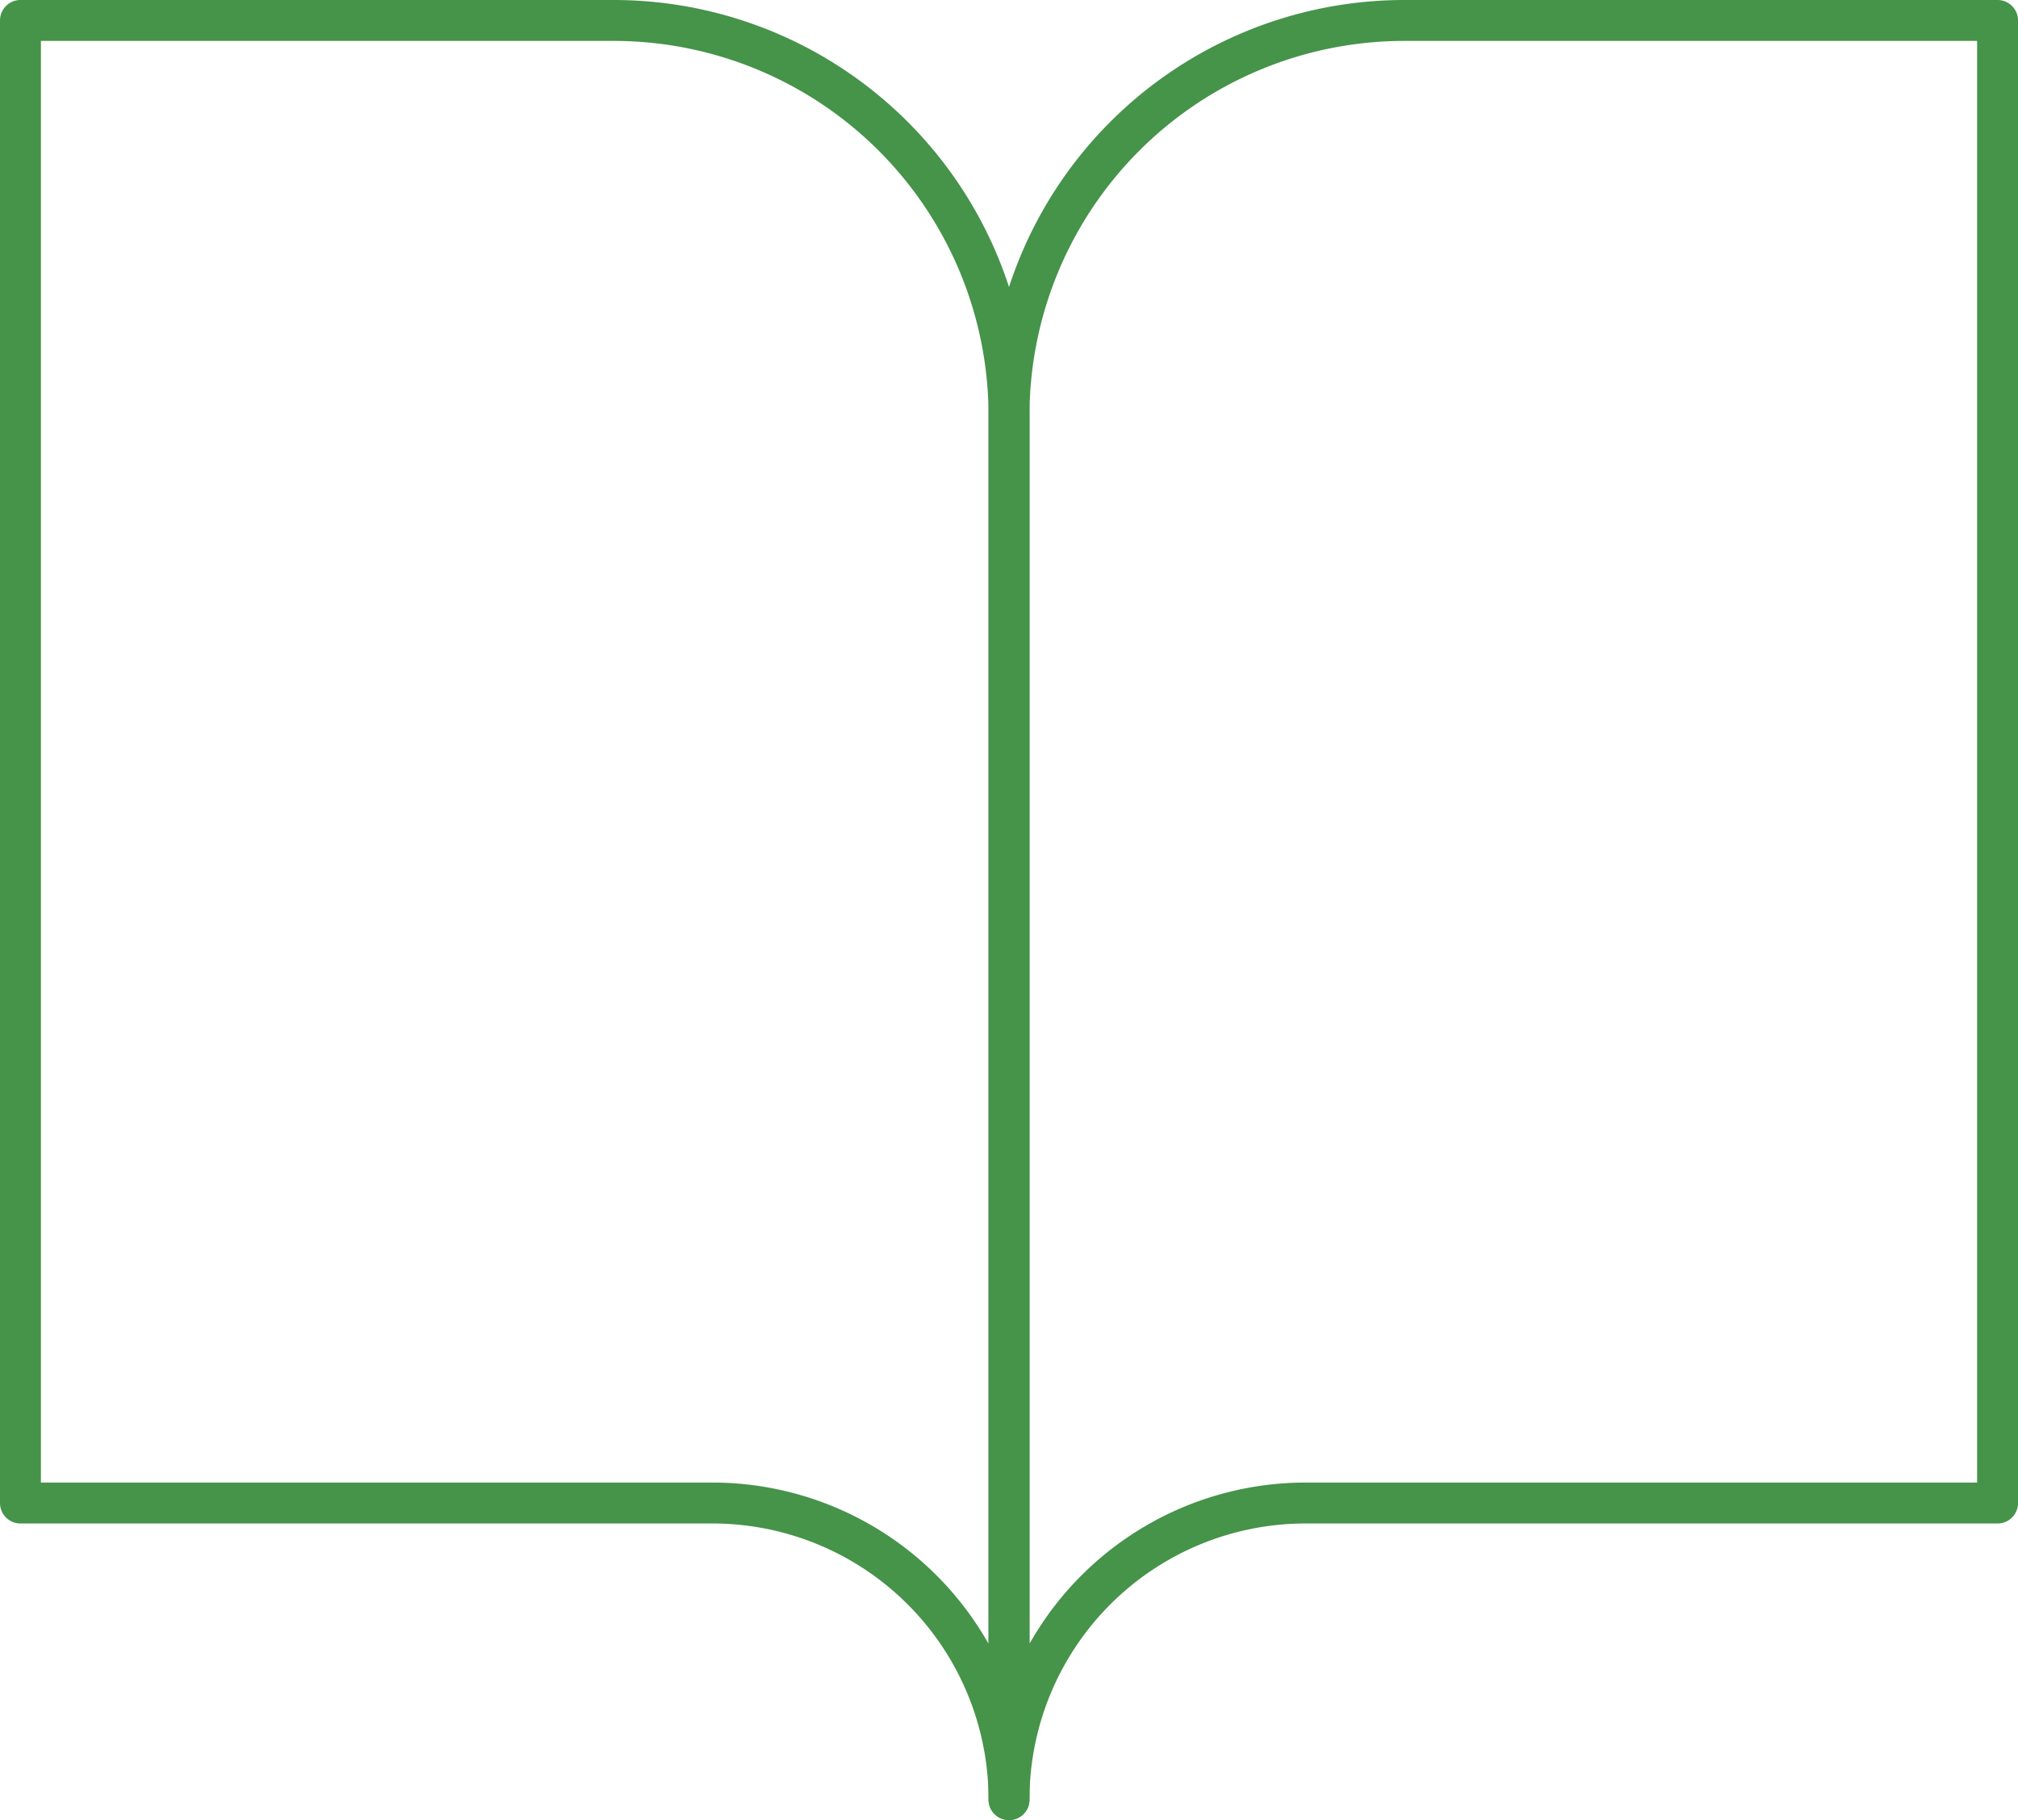 <svg xmlns="http://www.w3.org/2000/svg" width="98.645" height="88.981" viewBox="0 0 98.645 88.981">
  <g id="Icon_feather-book-open" data-name="Icon feather-book-open" transform="translate(-2 -3.5)">
    <path id="Pfad_93" data-name="Pfad 93" d="M3,4.5H31.994A19.329,19.329,0,0,1,51.323,23.829V91.481a14.5,14.5,0,0,0-14.5-14.5H3Z" transform="translate(0)" fill="none" stroke="#46934a" stroke-linecap="round" stroke-linejoin="round" stroke-width="2"/>
    <path id="Pfad_94" data-name="Pfad 94" d="M66.323,4.5H37.329A19.329,19.329,0,0,0,18,23.829V91.481a14.5,14.5,0,0,1,14.5-14.5H66.323Z" transform="translate(33.323)" fill="none" stroke="#46934a" stroke-linecap="round" stroke-linejoin="round" stroke-width="2"/>
  </g>
</svg>
